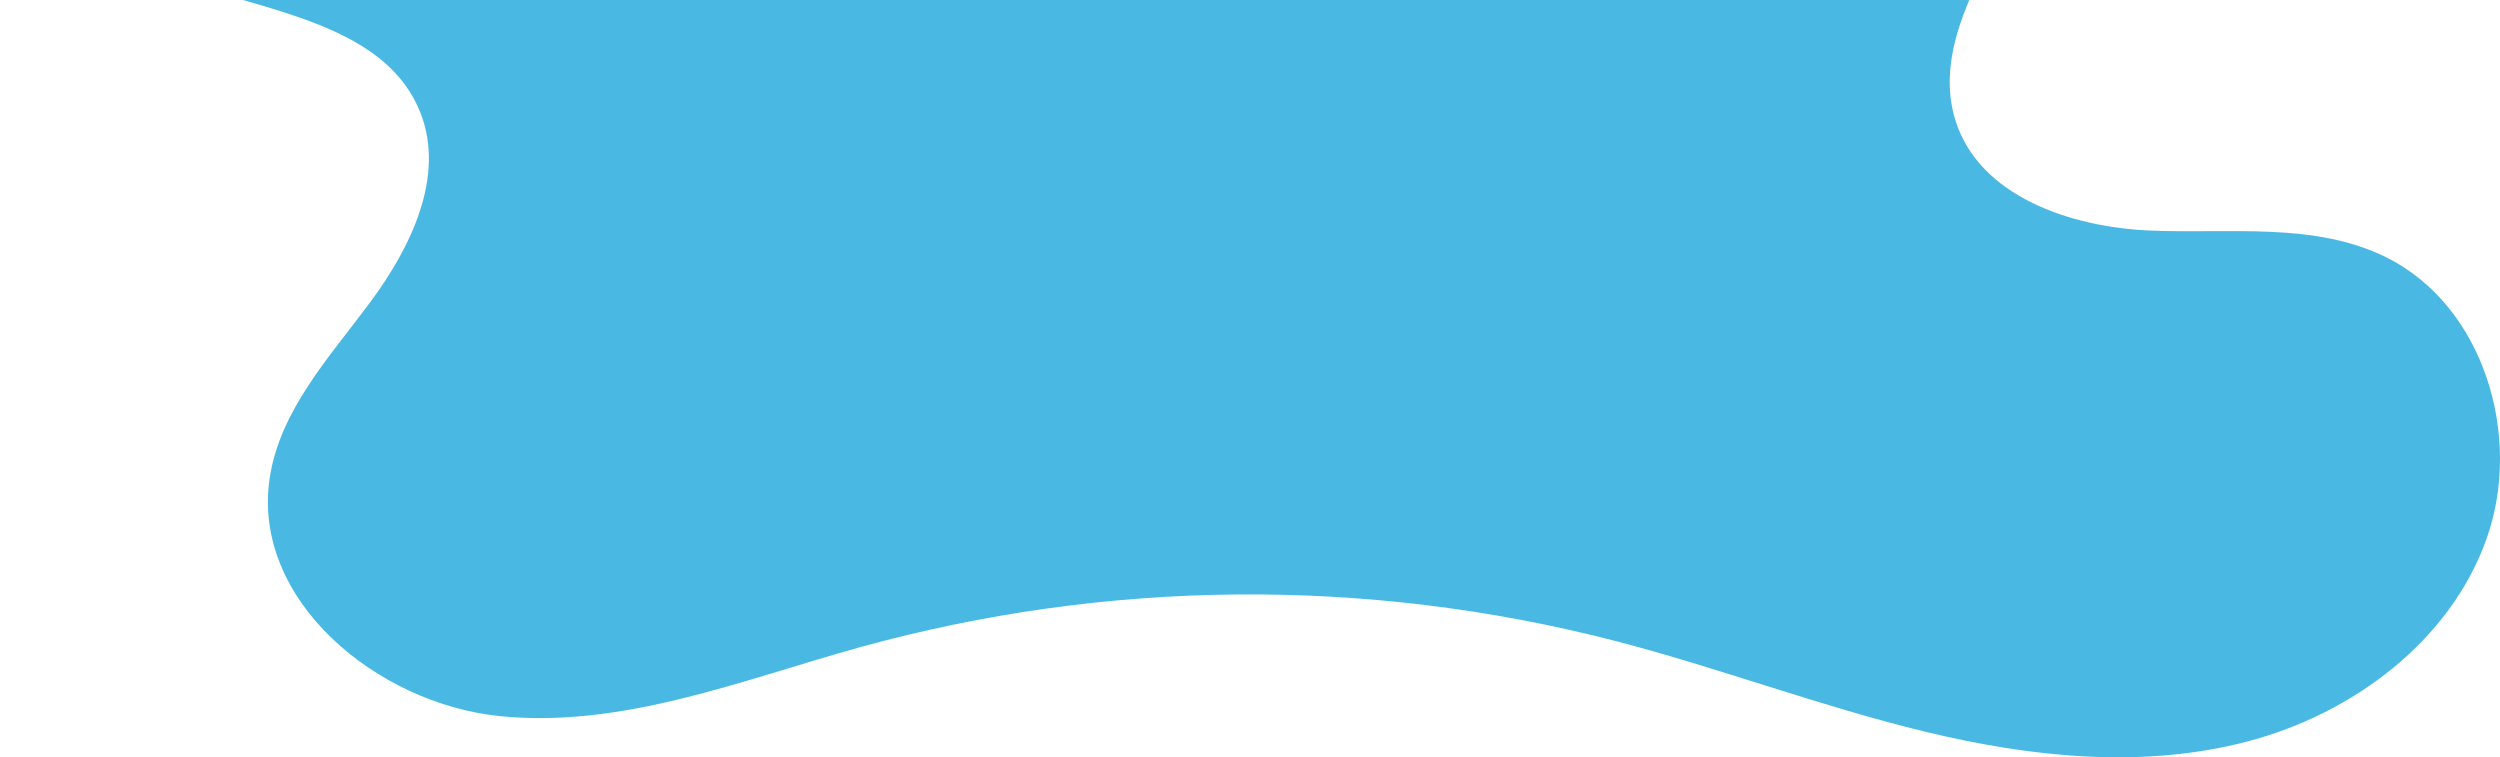 <?xml version="1.0" encoding="UTF-8"?> <svg xmlns="http://www.w3.org/2000/svg" width="548" height="166" viewBox="0 0 548 166" fill="none"> <path d="M353.544 140.359C299.42 126.47 242.615 126.968 188.741 141.805C162.651 149.031 136.434 159.707 109.524 156.968C82.614 154.228 55.047 131.52 59.128 104.707C61.376 89.928 72.245 78.245 81.149 66.249C90.052 54.254 97.616 38.742 92.192 24.802C85.111 6.618 61.828 2.96 43.273 -2.988C20.065 -10.422 -2.843 -30.603 0.288 -54.813C1.984 -67.92 11.332 -79.216 22.917 -85.565C34.503 -91.914 48.025 -93.825 61.213 -93.58C80.269 -93.23 100.777 -88.93 117.374 -98.319C129.872 -105.382 137.276 -118.816 143.104 -131.96C148.932 -145.104 154.078 -159.043 164.12 -169.318C174.162 -179.592 190.926 -185.045 203.109 -177.44C219.35 -167.303 217.257 -143.26 225.333 -125.878C237.145 -100.457 270.139 -92.323 297.84 -96.334C325.54 -100.345 351.396 -113.117 379.082 -117.124C406.767 -121.132 439.776 -112.991 451.577 -87.565C462.517 -63.994 450.98 -36.491 438.523 -13.69C431.745 -1.281 424.426 12.81 428.606 26.319C433.8 43.046 453.918 49.823 471.394 50.544C488.871 51.265 507.378 48.626 523.056 56.398C544.394 66.981 553.034 95.511 545.091 118C537.149 140.489 515.784 156.414 492.762 162.495C469.74 168.576 445.252 166.004 422.103 160.413C398.955 154.823 376.611 146.31 353.544 140.359Z" fill="#49B9E4"></path> </svg> 